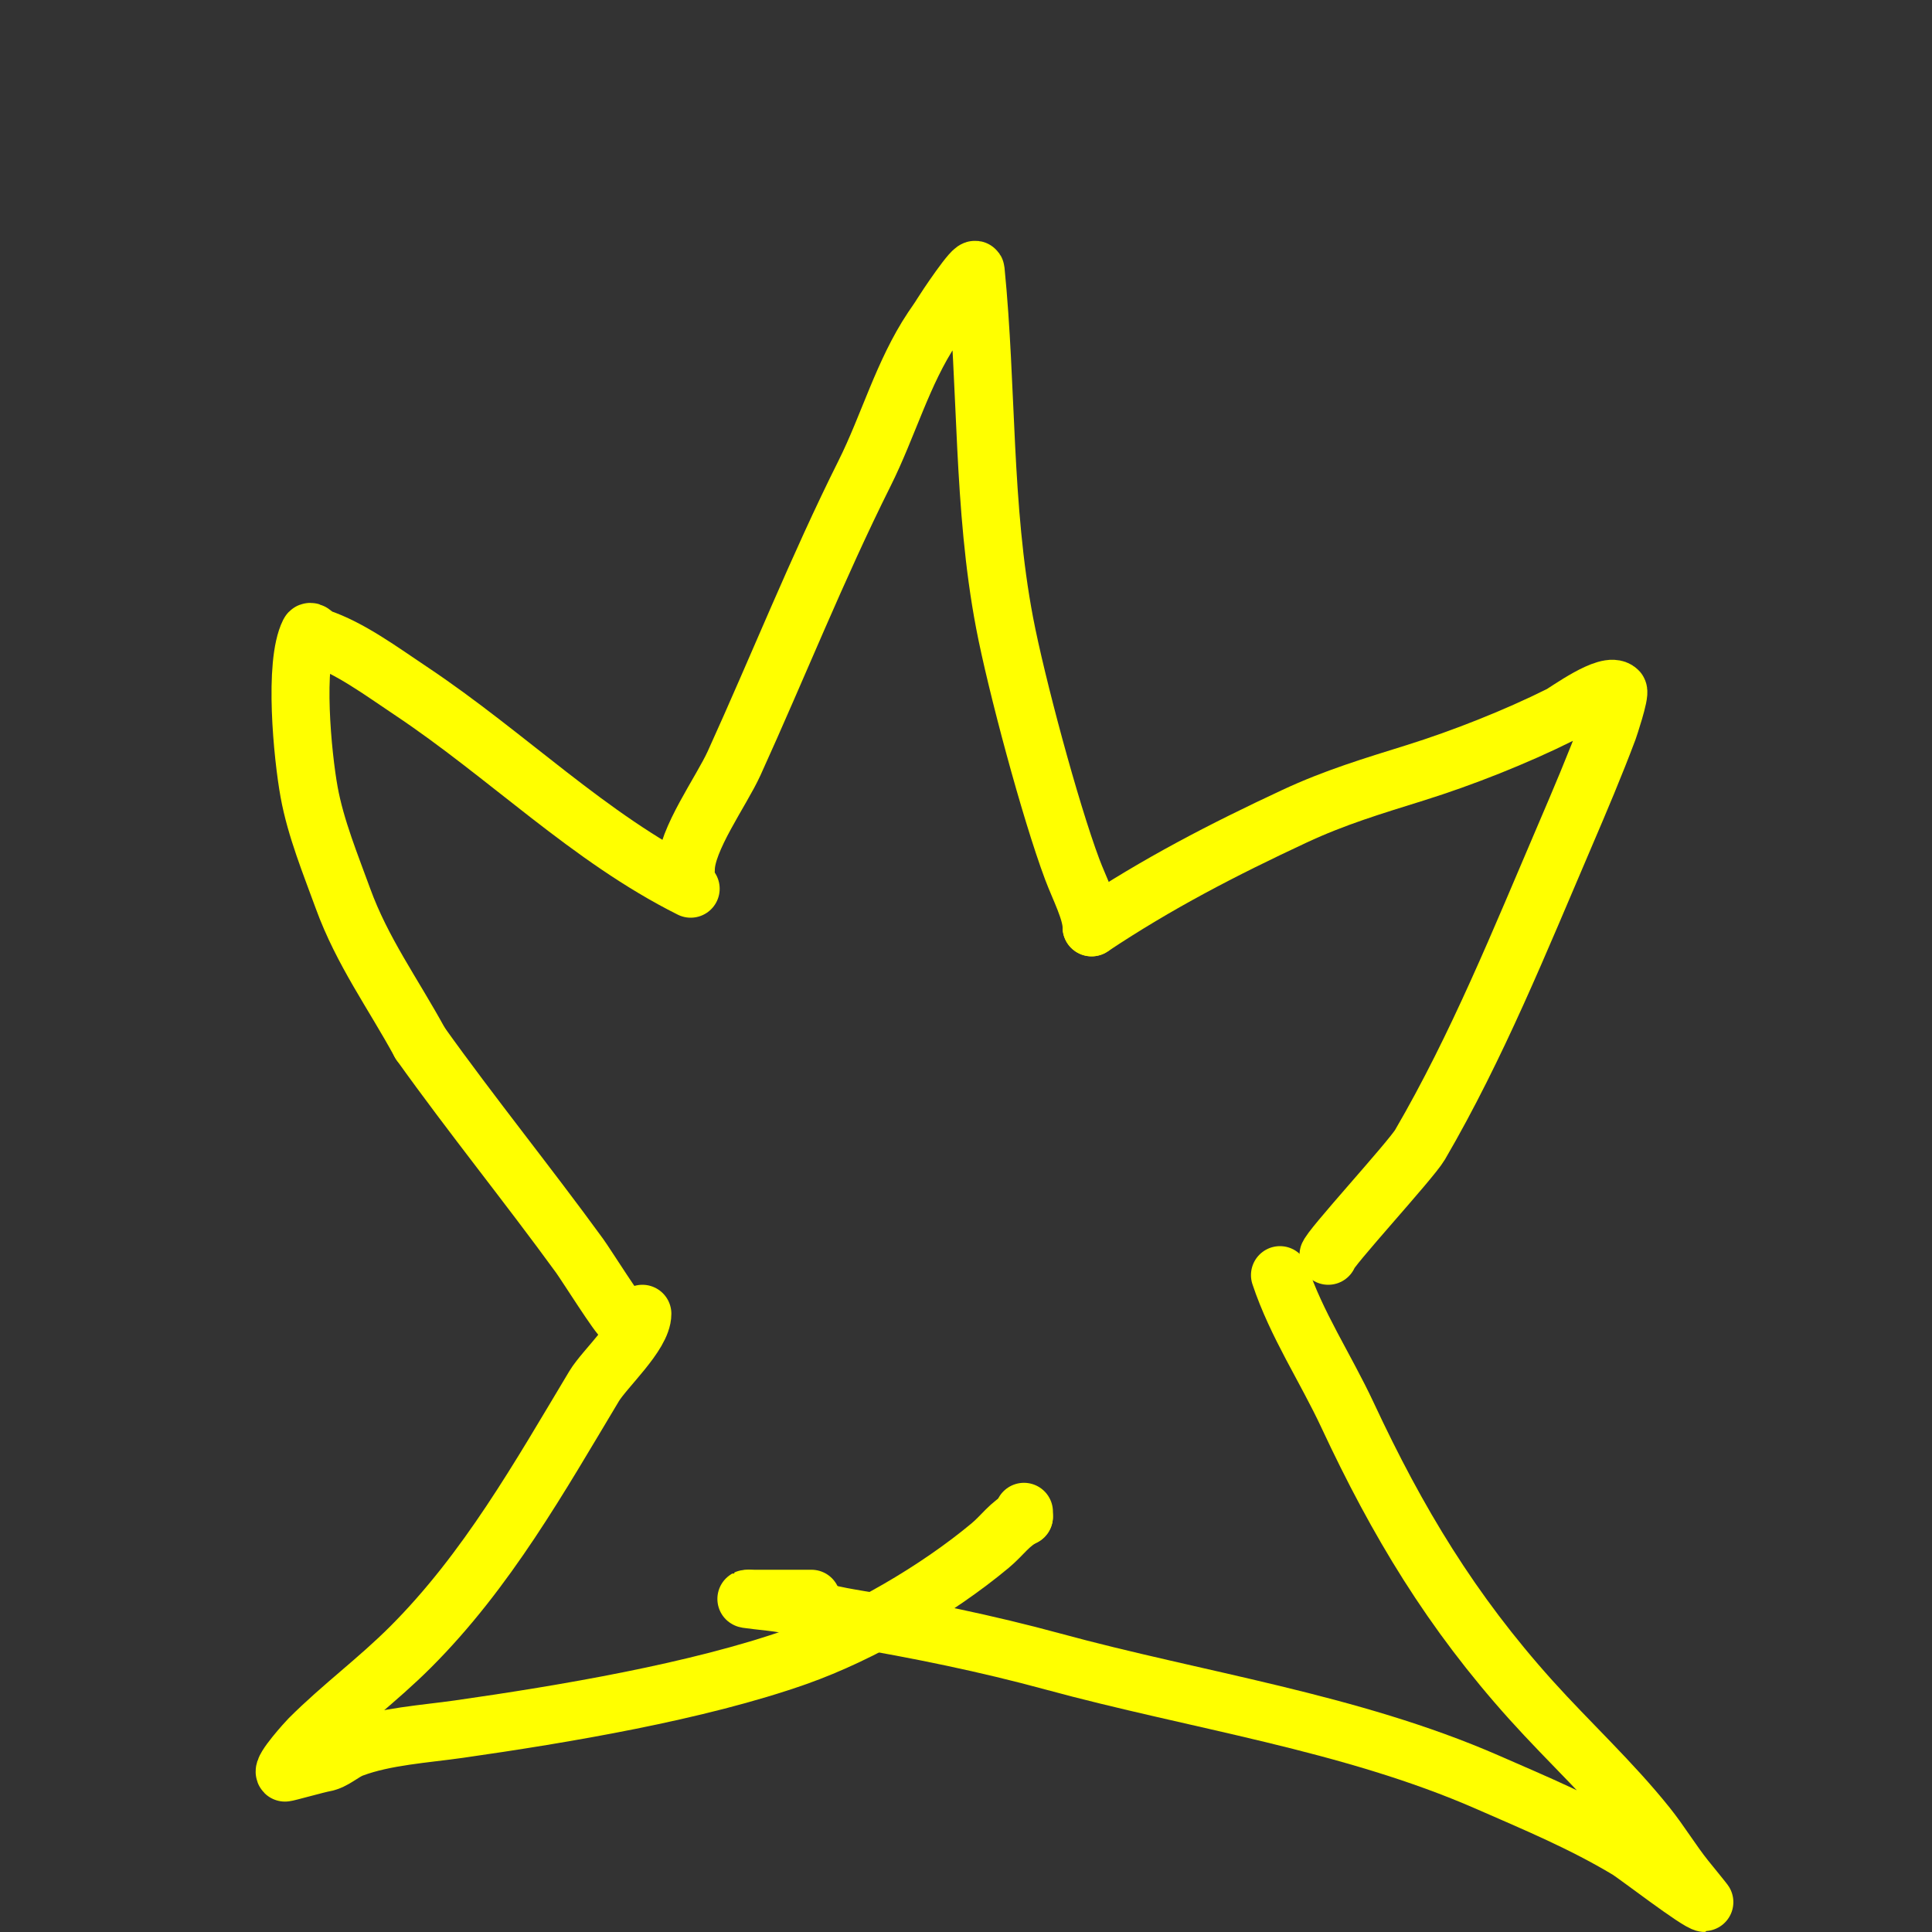 <svg viewBox='0 0 400 400' version='1.1' xmlns='http://www.w3.org/2000/svg' xmlns:xlink='http://www.w3.org/1999/xlink'><rect x="0" y="0" width="400" height="400" fill="#333333" stroke="none"/><g fill='none' stroke='#ffff00' stroke-width='12' stroke-linecap='round' stroke-linejoin='round'><path d='M142,180c0,-6.122 7.344,-16.158 10,-22c9.096,-20.012 17.274,-40.548 27,-60c4.915,-9.83 7.909,-20.864 14,-30c0.667,-1 1.382,-1.969 2,-3c0.521,-0.869 6.857,-10.427 7,-9c2.433,24.33 1.373,48.709 6,73c2.366,12.423 9.396,38.721 14,51c1.487,3.965 4,8.701 4,12'/><path d='M226,192c13.62,-9.08 27.198,-16.092 42,-23c8.403,-3.921 16.198,-6.249 25,-9c9.836,-3.074 20.953,-7.477 30,-12c1.318,-0.659 9.95,-7.05 12,-5c0.517,0.517 -1.918,7.782 -2,8c-2.777,7.405 -5.883,14.726 -9,22c-9.228,21.532 -18.149,43.683 -30,64c-1.863,3.193 -19,21.79 -19,23'/><path d='M143,184c-21.084,-10.542 -37.897,-27.598 -58,-41c-6.075,-4.05 -12.528,-8.843 -19,-11c-0.707,-0.236 -1.667,-1.667 -2,-1c-3.216,6.433 -1.376,25.43 0,33c1.359,7.472 4.443,14.969 7,22c4,10.999 10.33,19.606 16,30'/><path d='M87,216c10.688,14.963 22.215,29.171 33,44c1.355,1.863 8.345,13 9,13'/><path d='M133,272c0,4.342 -7.824,11.374 -10,15c-11.284,18.807 -22.164,38.164 -38,54c-6.891,6.891 -14.225,12.225 -21,19c-0.419,0.419 -5.745,6.255 -5,7c0.087,0.087 6.761,-1.794 8,-2c2.206,-0.368 3.906,-2.215 6,-3c6.688,-2.508 15.012,-3.002 22,-4c21.749,-3.107 49.462,-7.751 70,-15c13.512,-4.769 28.966,-13.805 40,-23c2.588,-2.157 3.988,-4.494 7,-6'/><path d='M212,314l0,-1'/><path d='M265,264c3.424,10.272 9.449,19.248 14,29c10.327,22.129 21.469,40.632 38,59c7.863,8.736 16.668,16.835 24,26c2.818,3.523 5.159,7.449 8,11c0.508,0.635 4.088,5 4,5c-1.348,0 -14.247,-9.948 -16,-11c-9.357,-5.614 -18.991,-9.621 -29,-14c-28.471,-12.456 -60.293,-16.898 -90,-25c-13.586,-3.705 -28.074,-6.679 -42,-9c-4.708,-0.785 -9.304,-2.146 -14,-3c-2.319,-0.422 -9.357,-1 -7,-1'/><path d='M155,331c4.333,0 8.667,0 13,0'/></g>
</svg>